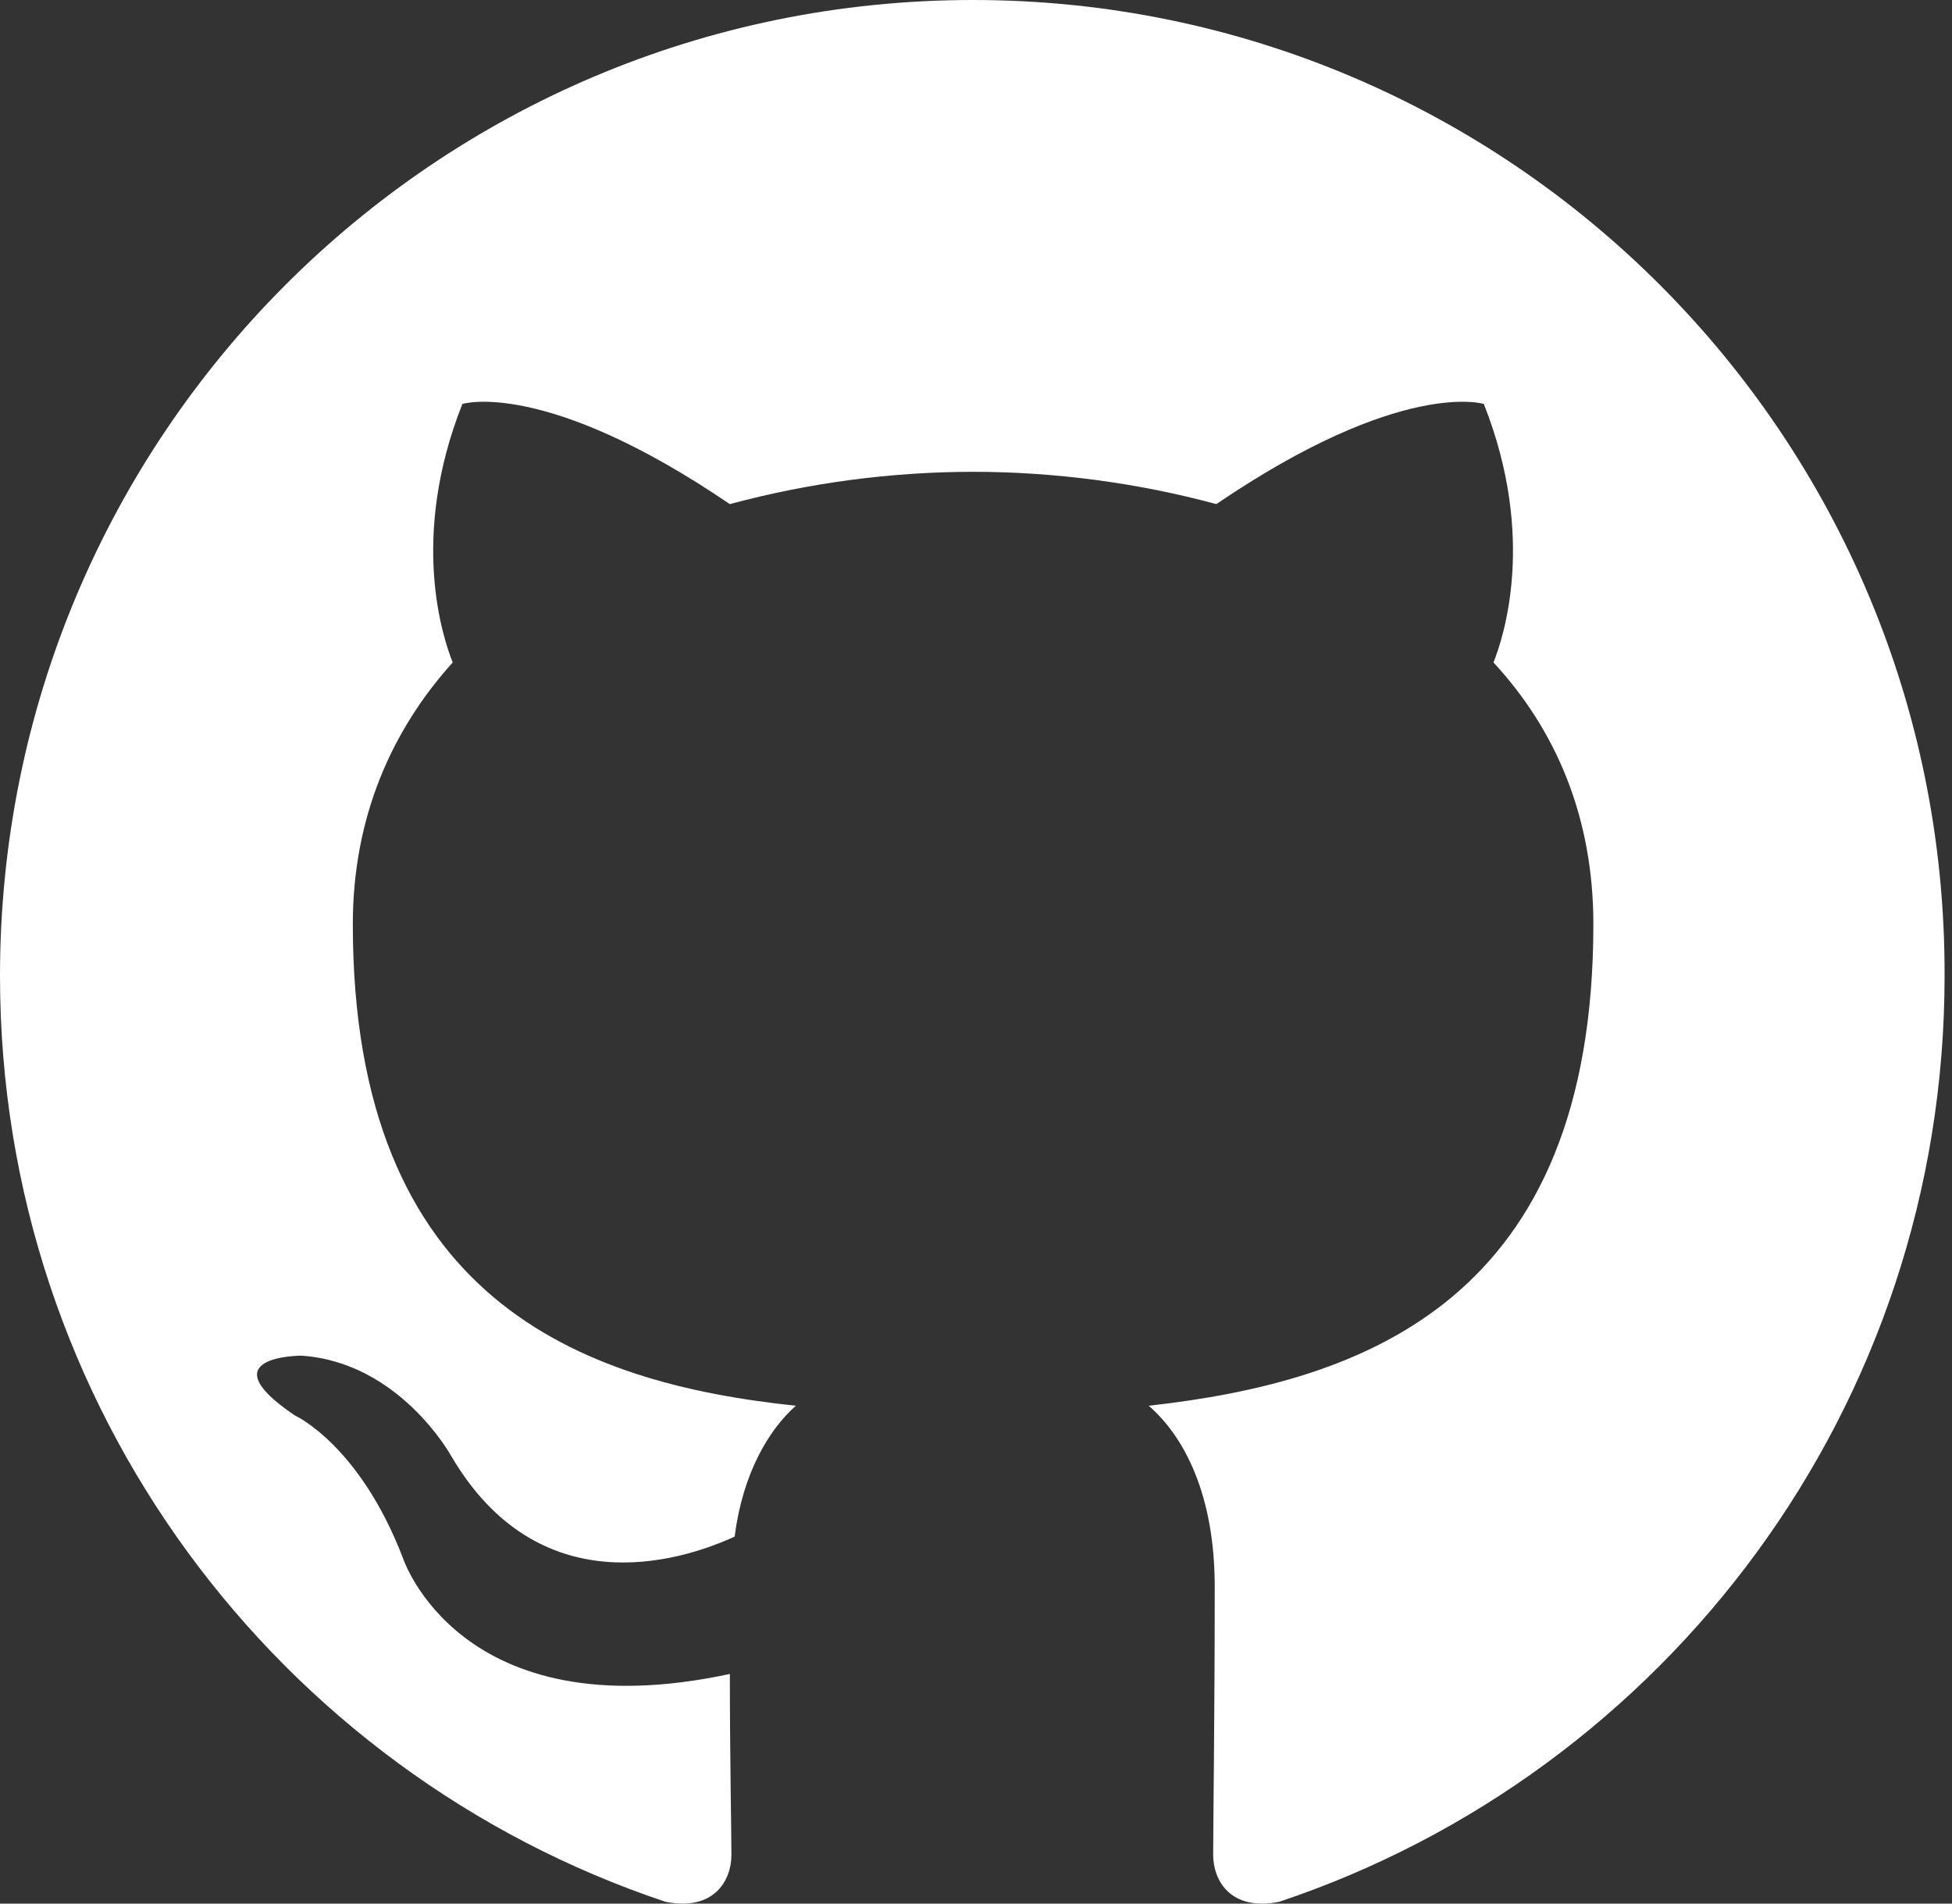 <svg width="40" height="39" viewBox="0 0 40 39" fill="none" xmlns="http://www.w3.org/2000/svg">
<rect x="0" y="0" width="40" height="39" fill="#333333" stroke="none"/>
<g clip-path="url(#clip0_116_135)">
<path fill-rule="evenodd" clip-rule="evenodd" d="M19.94 0C8.914 0 0 8.938 0 19.994C0 28.833 5.711 36.314 13.635 38.962C14.625 39.161 14.988 38.532 14.988 38.003C14.988 37.539 14.956 35.95 14.956 34.295C9.409 35.487 8.253 31.911 8.253 31.911C7.362 29.594 6.041 28.998 6.041 28.998C4.226 27.774 6.173 27.774 6.173 27.774C8.187 27.906 9.244 29.826 9.244 29.826C11.027 32.871 13.899 32.011 15.054 31.481C15.219 30.19 15.748 29.296 16.309 28.8C11.885 28.336 7.23 26.615 7.23 18.935C7.23 16.75 8.022 14.963 9.277 13.572C9.079 13.076 8.385 11.023 9.475 8.276C9.475 8.276 11.159 7.746 14.955 10.328C16.58 9.89 18.257 9.668 19.94 9.666C21.624 9.666 23.34 9.898 24.925 10.328C28.722 7.746 30.406 8.276 30.406 8.276C31.495 11.023 30.802 13.076 30.604 13.572C31.891 14.963 32.651 16.75 32.651 18.935C32.651 26.615 27.996 28.303 23.539 28.8C24.265 29.429 24.892 30.62 24.892 32.507C24.892 35.189 24.86 37.34 24.86 38.002C24.86 38.532 25.223 39.161 26.213 38.963C34.136 36.314 39.848 28.833 39.848 19.994C39.88 8.938 30.934 0 19.94 0Z" fill="white"/>
</g>
<defs>
<clipPath id="clip0_116_135">
<rect width="40" height="39" fill="white"/>
</clipPath>
</defs>
</svg>

